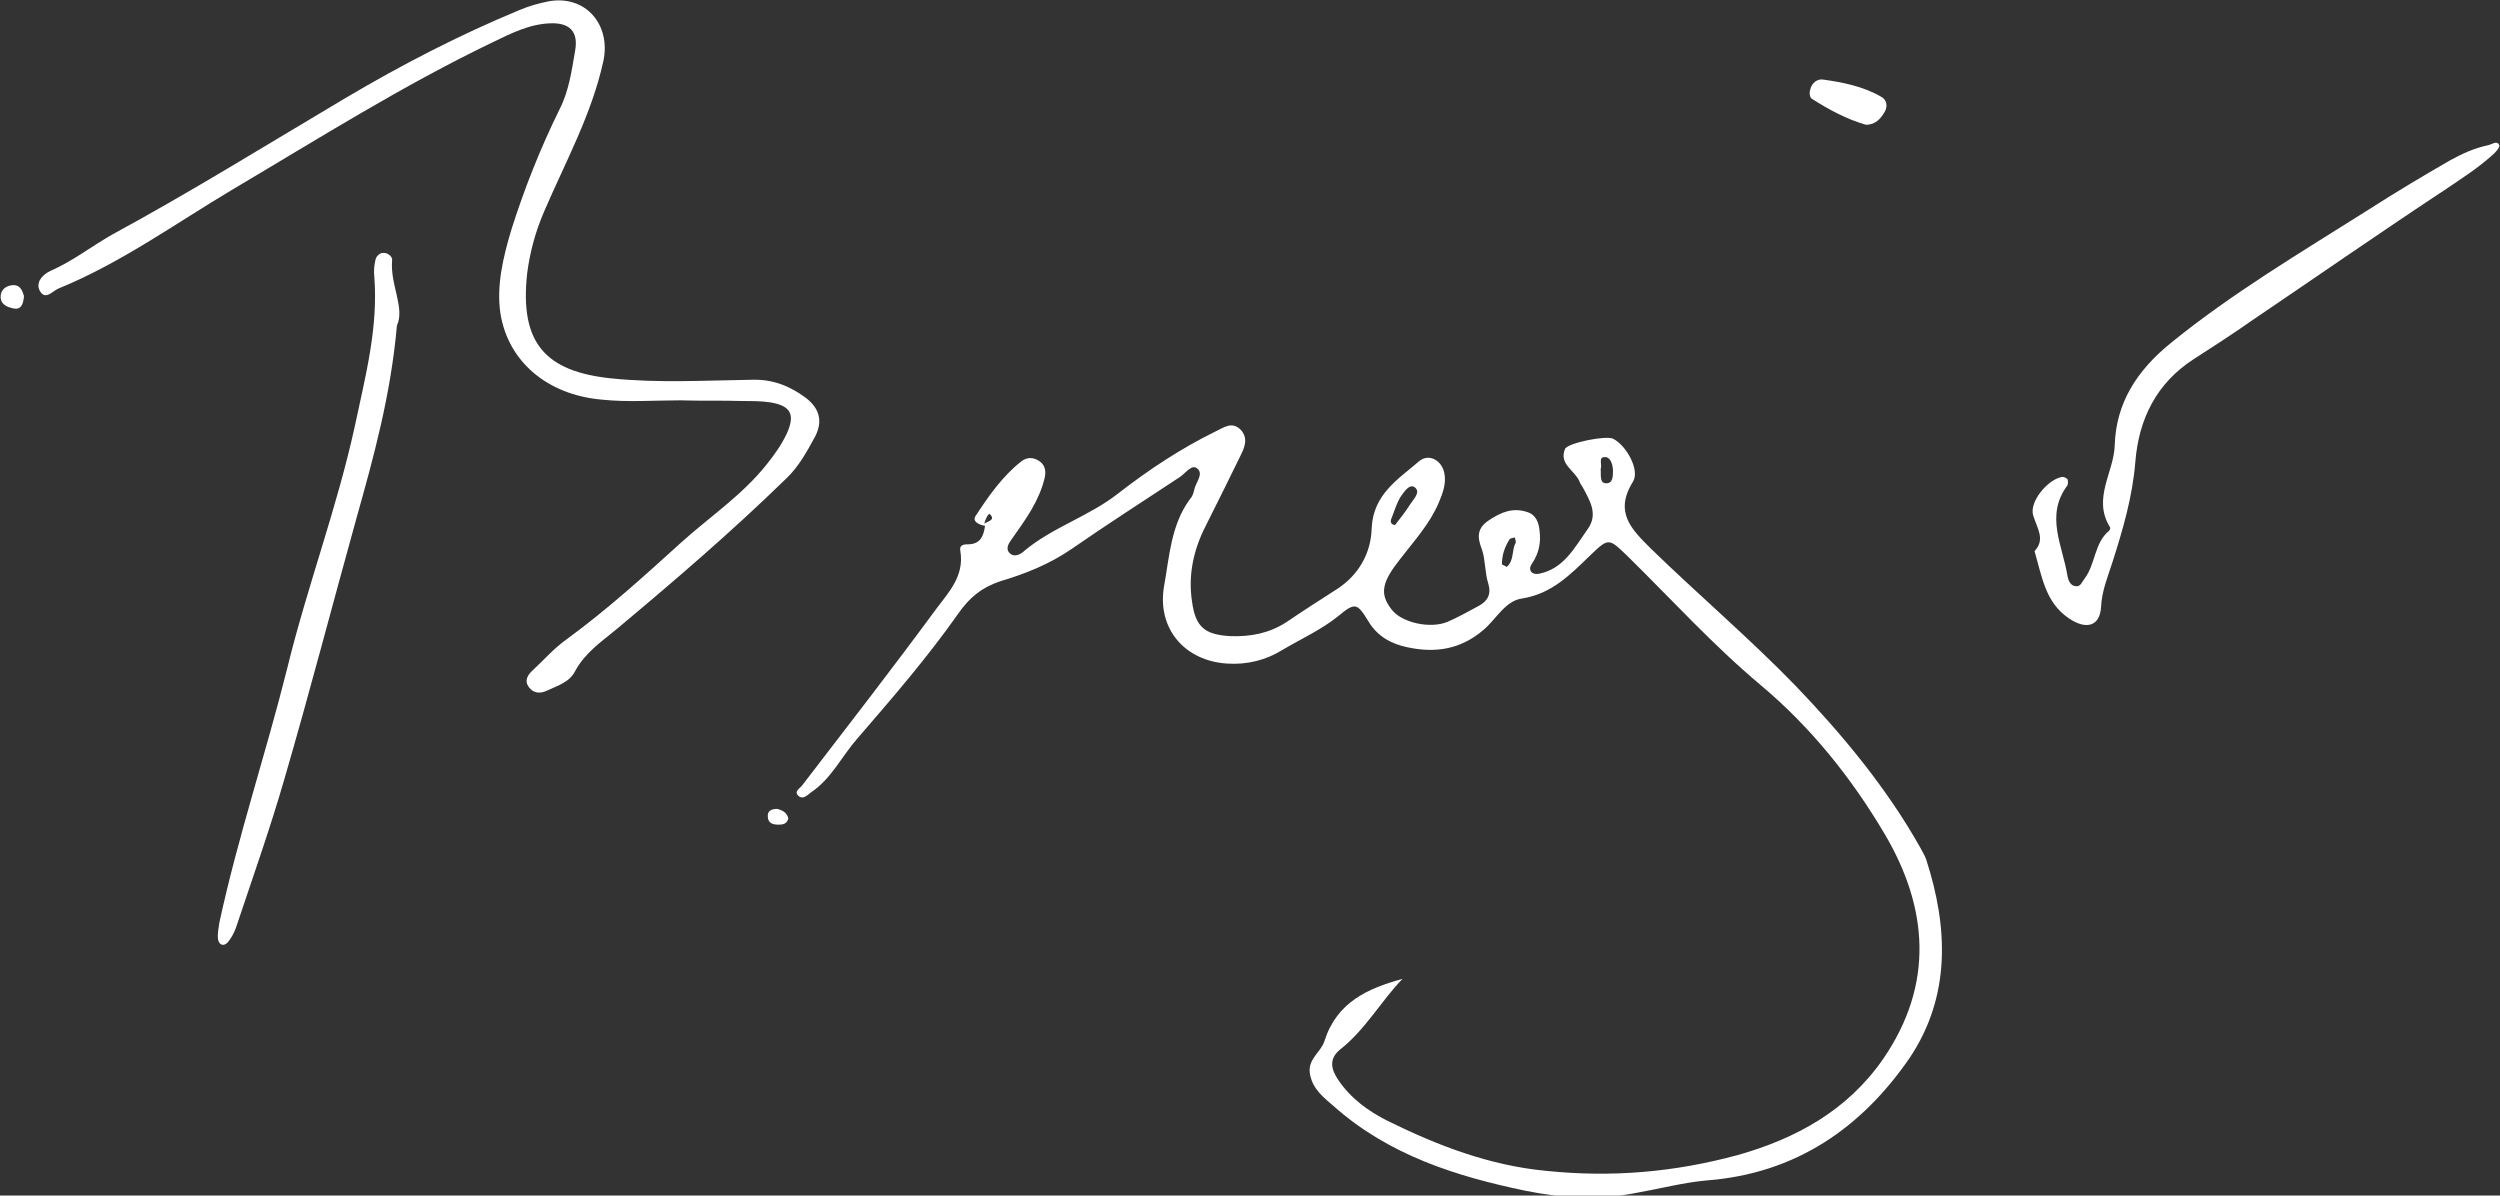 <?xml version="1.0" encoding="utf-8"?>
<!-- Generator: Adobe Illustrator 23.0.4, SVG Export Plug-In . SVG Version: 6.00 Build 0)  -->
<svg version="1.1" id="Layer_1" xmlns="http://www.w3.org/2000/svg" xmlns:xlink="http://www.w3.org/1999/xlink" x="0px" y="0px"
	 viewBox="0 0 364.7 174.4" style="enable-background:new 0 0 364.7 174.4;" xml:space="preserve">
<rect x="0" y="0" width="364.7" height="174.4" fill="#333333" stroke="none"/>
<style type="text/css">
	.st0{fill:#FFFFFF;}
</style>
<path class="st0" d="M281,125.4c-0.2-0.6-0.6-1.2-0.9-1.8c-4.9-8.7-11.3-16.4-18.2-23.6c-6.7-6.9-14.1-13.2-21-19.9
	c-2.8-2.8-5.5-5.3-2.7-9.8c1.1-1.7-1-5.4-2.9-6.3c-1-0.5-6.6,0.6-7,1.5c-0.9,2.2,1.4,3.1,2.1,4.7c0.1,0.3,0.3,0.6,0.5,0.9
	c1,1.9,2.3,3.9,0.7,6.1c-1.9,2.7-3.5,5.8-7.1,6.5c-1,0.2-1.7-0.5-1-1.5c1-1.5,1.3-3,1.1-4.7c-0.1-1.2-0.5-2.4-1.8-2.8
	c-2.1-0.7-3.8,0-5.6,1.2c-1.8,1.2-1.7,2.5-1,4.3c0.5,1.5,0.4,3.3,0.9,4.9c0.5,1.6-0.1,2.6-1.4,3.3c-1.5,0.8-2.9,1.6-4.5,2.3
	c-2.6,1.1-6.8,0.1-8.2-1.8c-1.8-2.3-1.4-4,1.3-7.4c2-2.6,4.3-5.1,5.6-8.2c0.6-1.4,1.1-2.8,0.8-4.3c-0.4-1.9-2.3-2.9-3.7-1.7
	c-3,2.6-6.7,4.8-6.9,9.8c-0.1,3.5-1.8,6.7-5,8.8c-2.5,1.6-5,3.2-7.5,4.9c-2.5,1.6-5.2,2.1-8.1,2c-3.7-0.2-5.1-1.3-5.6-5
	c-0.6-3.9,0.2-7.6,2-11.1c1.7-3.4,3.4-6.8,5.1-10.3c0.6-1.2,1.1-2.5,0-3.7c-1.3-1.3-2.5-0.3-3.6,0.2c-5.1,2.5-9.8,5.6-14.3,9.1
	c-4.2,3.3-9.5,4.9-13.6,8.3c-0.5,0.5-1.5,1.1-2.2,0.4c-0.7-0.7-0.1-1.5,0.4-2.2c1.9-2.7,3.9-5.4,4.7-8.8c0.2-0.9,0.1-1.7-0.6-2.3
	c-0.9-0.7-1.9-0.8-2.8-0.1c-2.8,2.2-4.8,5.1-6.7,8c-0.5,0.8,0.6,1.3,1.4,1.4c-0.2,1.4-0.6,2.6-2.3,2.7c-0.7,0-1.5,0-1.3,1
	c0.6,3.6-1.7,6-3.5,8.4c-6.4,8.7-13,17.2-19.6,25.8c-0.4,0.5-1.3,0.9-0.4,1.6c0.6,0.4,1.2-0.2,1.7-0.6c3-2,4.5-5.3,6.8-7.9
	c5.1-5.9,10.2-11.8,14.7-18.2c1.6-2.3,3.4-3.8,6.1-4.7c3.7-1.1,7.2-2.5,10.4-4.7c5.2-3.6,10.5-7,15.8-10.5c0.8-0.5,1.7-1.9,2.5-1.3
	c1.1,0.8-0.2,2.1-0.4,3.2c-0.1,0.5-0.3,1-0.6,1.3c-2.8,3.8-3,8.4-3.8,12.8c-1,6.1,3,10.8,9.2,11.2c2.9,0.2,5.7-0.5,8.1-2
	c2.7-1.6,5.6-2.9,8.1-4.9c2.5-2.1,2.8-1.9,4.4,0.7c1.3,2.2,3.3,3.3,5.6,3.8c4.1,0.9,7.8,0.4,11.2-2.5c1.9-1.6,3.2-4.3,5.7-4.6
	c4.3-0.7,7-3.5,9.9-6.3c2.7-2.6,2.7-2.5,5.5,0.2c6.4,6.3,12.5,13,19.3,18.7c7.4,6.2,13.3,13.6,18.1,21.7c6.4,10.8,7.3,22-0.2,32.9
	c-5.2,7.5-12.7,11.6-21.2,14c-9.2,2.5-18.4,3.3-28,2.3c-8.3-0.8-15.8-3.7-23.1-7.3c-2.8-1.4-5.4-3.3-7.2-6c-1-1.5-1.4-3,0.3-4.4
	c3.7-2.9,5.9-7,9.1-10.3c-5.1,1.4-9.6,3.4-11.4,9.1c-0.5,1.6-2.5,2.6-2.1,4.8c0.4,2.2,2,3.4,3.5,4.7c8,7.1,17.8,10.2,27.9,12.3
	c5.4,1.1,10.8,1.4,16.3,0.3c3.4-0.6,6.8-1.5,10.2-1.8c13-1,22.6-7.7,29.6-17.9C284.6,145.3,284.2,135.3,281,125.4z M203,75.6
	c0.4-1,0.7-2.1,1.3-3.1c0.5-0.7,1.3-2,2.1-1.4c0.9,0.7-0.2,1.7-0.7,2.5c-0.7,1.1-1.5,2.1-2.2,3C202.8,76.5,202.8,76,203,75.6z
	 M143.6,76.4c0.1-0.6,0.6-1.6,0.8-1.4C145.3,75.9,144.1,76,143.6,76.4z M221.1,79.2c-0.6,1.1-0.2,2.6-1.3,3.5
	c-0.3-0.2-0.7-0.3-0.7-0.4c0-1.3,0.4-2.5,1.1-3.6c0.1-0.2,0.5-0.2,0.8-0.3C221,78.7,221.2,79,221.1,79.2z M234.2,70.5
	c-0.9-0.1-0.6-1.3-0.7-2.1c0.3-0.5-0.5-1.9,0.8-1.7c0.7,0.1,1,1.2,1,2C235.3,69.5,235.3,70.6,234.2,70.5z"/>
<path class="st0" d="M99.3,58.4c-3.8,0-7.7,0.3-11.5-0.1c-8-0.7-13.7-5.6-14.8-12.6c-0.6-4,0.4-8.2,1.6-12.2c1.9-6,4.2-11.8,7-17.5
	c1.4-2.7,1.8-5.7,2.3-8.6c0.5-2.8-0.8-4.1-3.6-4c-3.1,0.1-5.8,1.5-8.5,2.8c-13.1,6.3-25.3,14-37.8,21.4c-8.4,5-16.4,10.8-25.5,14.5
	c-0.9,0.4-2,1.9-2.8,0.1C5.3,41,6.3,40,7.4,39.5c3.2-1.4,6-3.6,9-5.3C28,27.9,39.1,21,50.4,14.3c8.1-4.8,16.6-9.2,25.3-12.8
	c1.4-0.6,2.8-1,4.3-1.3c5.4-1,9.2,3.4,8,8.8c-1.7,7.7-5.5,14.6-8.6,21.8c-1.3,3-2.1,6-2.5,9.1C75.8,50,79.5,54.2,89.2,55.2
	c6.8,0.7,13.6,0.3,20.5,0.2c3-0.1,5.5,0.9,7.8,2.6c2,1.5,2.6,3.4,1.4,5.7c-1.2,2.2-2.4,4.4-4.2,6.1c-8,7.8-16.4,15-24.9,22.1
	c-2.2,1.8-4.5,3.4-5.9,6c-0.8,1.6-2.5,2.1-4,2.8c-1,0.5-2,0.5-2.7-0.4c-0.8-1-0.2-1.9,0.6-2.6c1.6-1.5,3-3.1,4.8-4.4
	c5.9-4.3,11.3-9.2,16.7-14.1c4.2-3.8,8.9-6.9,12.5-11.4c1.2-1.5,2.2-2.9,3-4.6c1.2-2.7,0.6-4-2.4-4.5c-1.3-0.2-2.7-0.2-4-0.2
	C105.2,58.4,102.2,58.5,99.3,58.4C99.3,58.5,99.3,58.4,99.3,58.4z"/>
<path class="st0" d="M296.8,80.4c1.6-1.7,0.4-3.3-0.2-5.2c-0.6-2,2.1-5.2,4.1-5.6c0.3-0.1,0.7,0.1,0.9,0.3c0.1,0.2,0.1,0.7,0,0.9
	c-3.3,4.4-0.7,8.8,0,13.2c0.1,0.6,0.4,1.4,1.1,1.5c0.8,0.2,1-0.6,1.4-1.1c1.6-2.1,1.4-5.2,3.6-7c0.1-0.1,0.2-0.4,0.1-0.5
	c-2.6-4.2,0.6-8,0.7-12c0.2-6.1,3.2-10.8,8.1-14.8c9.1-7.4,19.1-13.3,28.9-19.5c3.9-2.5,7.9-4.9,11.9-7.2c1.8-1,3.6-1.8,5.5-2.2
	c0.6-0.1,1.4-0.8,1.7,0c0.1,0.3-0.6,1.1-1.1,1.5c-2,1.8-4.2,3.2-6.4,4.7c-9.7,6.4-19.2,13-28.8,19.5c-2.7,1.9-5.5,3.7-8.3,5.5
	c-5.4,3.5-8,8.7-8.5,15c-0.4,5-1.8,9.8-3.3,14.5c-0.7,2.2-1.6,4.3-1.7,6.7c-0.2,2.8-2.2,3.3-4.7,1.6
	C298.4,87.9,297.9,84.2,296.8,80.4z"/>
<path class="st0" d="M57.9,47.5C57,57.7,54.5,66.7,52,75.6c-3.5,12.6-6.8,25.3-10.5,38c-2.1,7.3-4.7,14.6-7.1,21.8
	c-0.3,0.8-0.7,1.5-1.2,2.1c-0.7,0.7-1.3,0.2-1.4-0.5c-0.1-0.8,0.1-1.6,0.2-2.4c2.7-12.5,6.8-24.7,9.9-37.1
	c2.9-11.9,7.3-23.5,9.9-35.5c1.5-7.1,3.4-14.2,2.8-21.7c-0.1-0.8,0-1.7,0.2-2.5c0.1-0.4,0.6-0.9,1-0.9c0.7-0.1,1.5,0.5,1.4,1.1
	C56.9,41.6,59.1,44.9,57.9,47.5z"/>
<path class="st0" d="M272.2,18.2c-2.8-0.8-5.4-2.2-7.9-3.8c-0.3-0.2-0.4-0.9-0.2-1.4c0.2-0.9,1-1.5,1.8-1.4c2.9,0.4,5.9,1,8.5,2.5
	c0.8,0.4,1,1.3,0.6,2.1C274.4,17.3,273.6,18.2,272.2,18.2z"/>
<path class="st0" d="M3.5,43.2c-0.1,1.3-0.5,2-1.5,1.8c-1-0.2-2-0.6-1.9-1.9c0.1-0.9,0.8-1.4,1.7-1.5C3,41.5,3.3,42.5,3.5,43.2z"/>
<path class="st0" d="M115,119.4c-0.2,0.8-0.8,0.9-1.4,0.9c-0.9,0-1.6-0.2-1.6-1.3c0-0.8,0.7-1,1.4-1
	C114.1,118.2,114.8,118.5,115,119.4z"/>
</svg>
